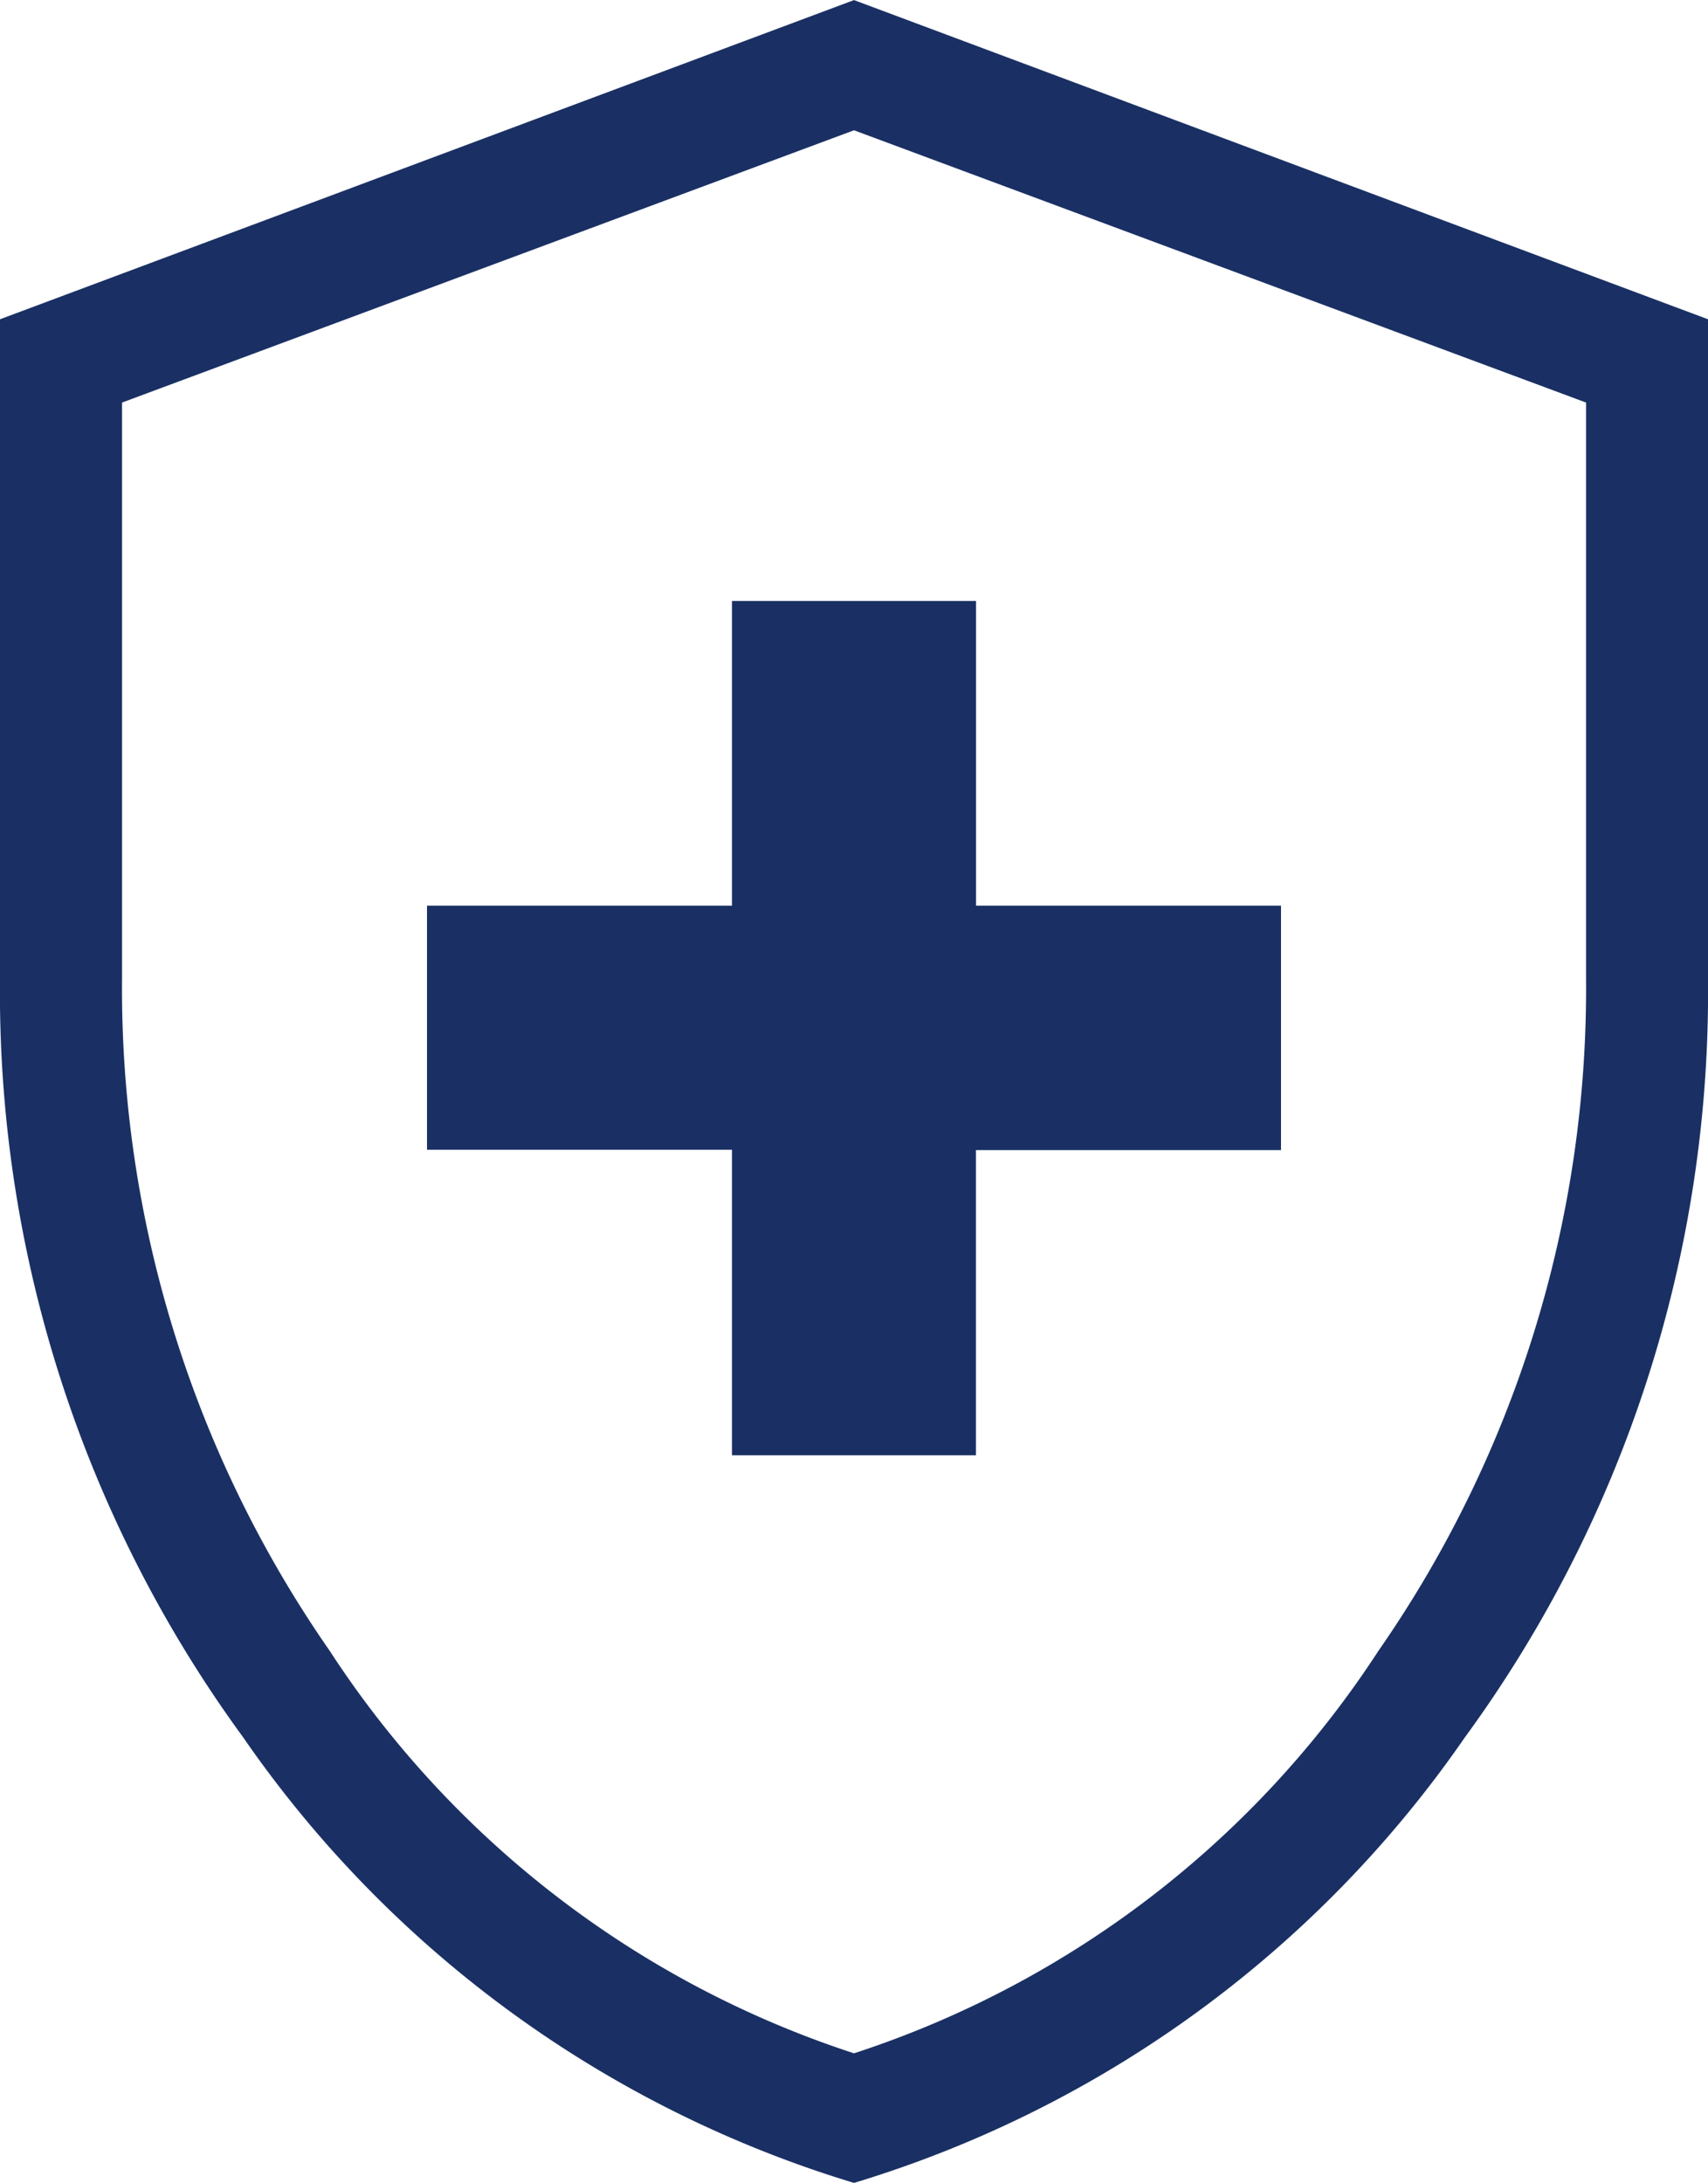 <svg xmlns="http://www.w3.org/2000/svg" xmlns:xlink="http://www.w3.org/1999/xlink" width="20" height="25.55" viewBox="0 0 20 25.55">
  <defs>
    <clipPath id="clip-path">
      <rect id="Rectangle_1292" data-name="Rectangle 1292" width="20" height="25.55" fill="#1a3064"/>
    </clipPath>
  </defs>
  <g id="Group_289" data-name="Group 289" transform="translate(0 0)">
    <g id="Group_288" data-name="Group 288" transform="translate(0 0)" clip-path="url(#clip-path)">
      <path id="Path_1082" data-name="Path 1082" d="M8.571,17.033h2.857V13.461H15V10.6H11.429V7.033H8.571V10.6H5v2.857H8.571ZM10,25.55a13.407,13.407,0,0,1-7.153-5.216A14.772,14.772,0,0,1,0,11.461V3.736L10,0,20,3.736v7.726a14.772,14.772,0,0,1-2.847,8.873A13.407,13.407,0,0,1,10,25.55m0-1.517a11.625,11.625,0,0,0,6.143-4.714,13.571,13.571,0,0,0,2.429-7.857V4.711L10,1.524,1.429,4.711v6.75a13.571,13.571,0,0,0,2.429,7.857A11.625,11.625,0,0,0,10,24.033" transform="translate(0 0.001)" fill="#1a3064"/>
    </g>
  </g>
</svg>
